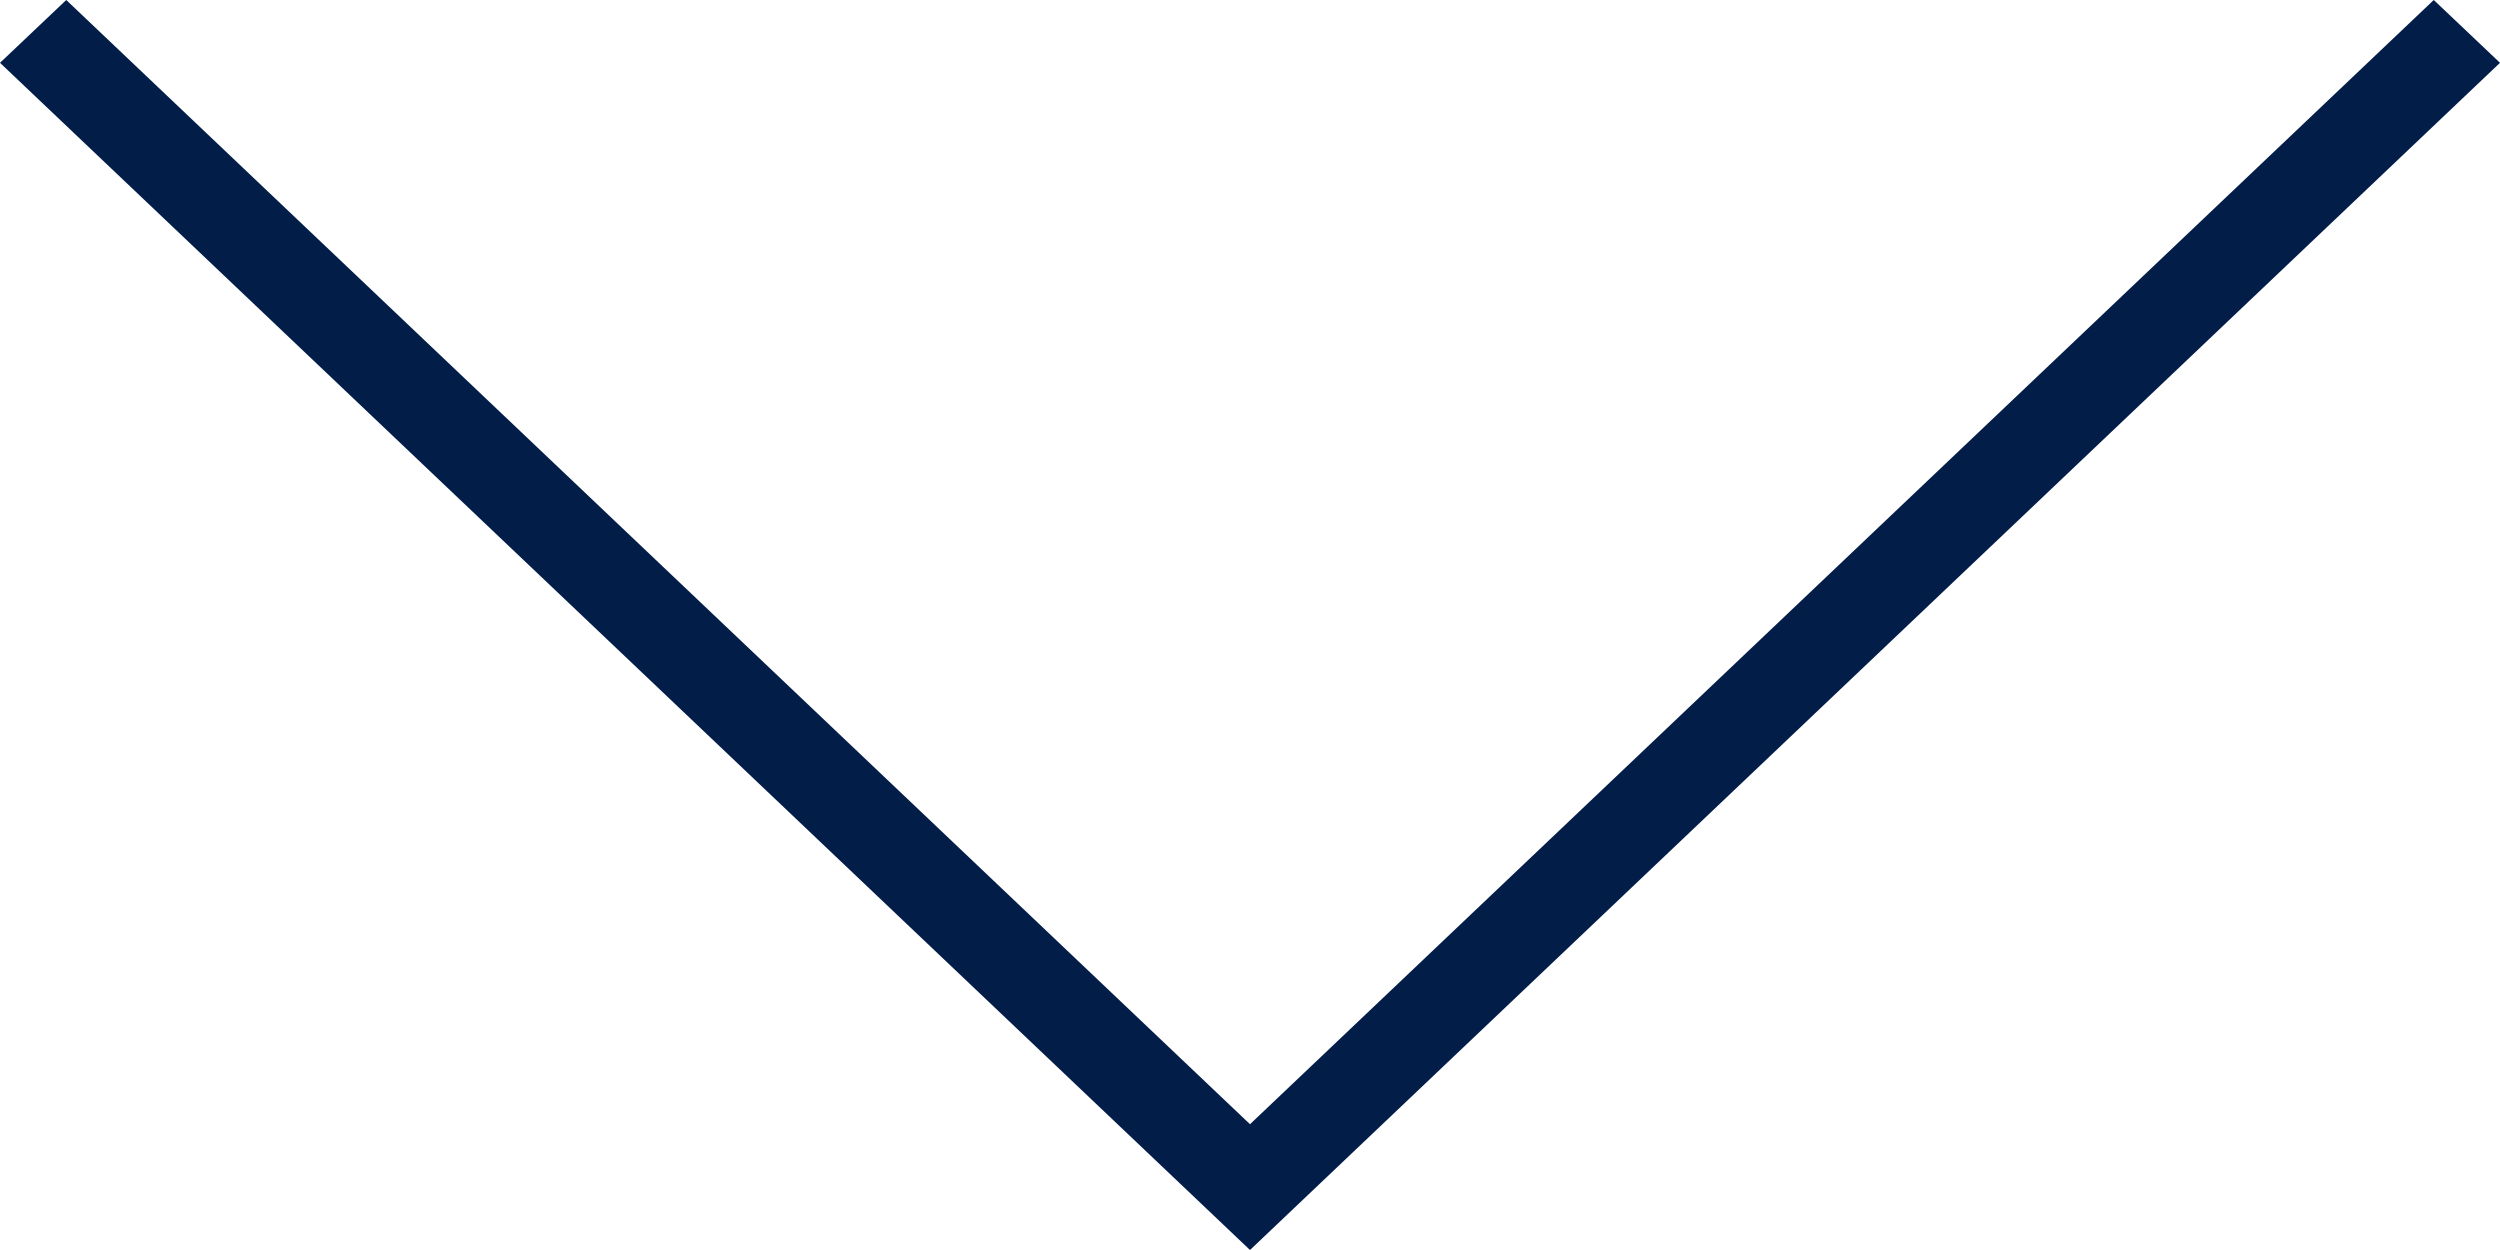 <?xml version="1.0" encoding="UTF-8"?>
<svg xmlns="http://www.w3.org/2000/svg" width="16" height="8" viewBox="0 0 16 8" fill="none">
  <path d="M8 7.195L0.424 0L0 0.402L8 8L16 0.402L15.576 0L8 7.195Z" fill="#021D48"></path>
</svg>
